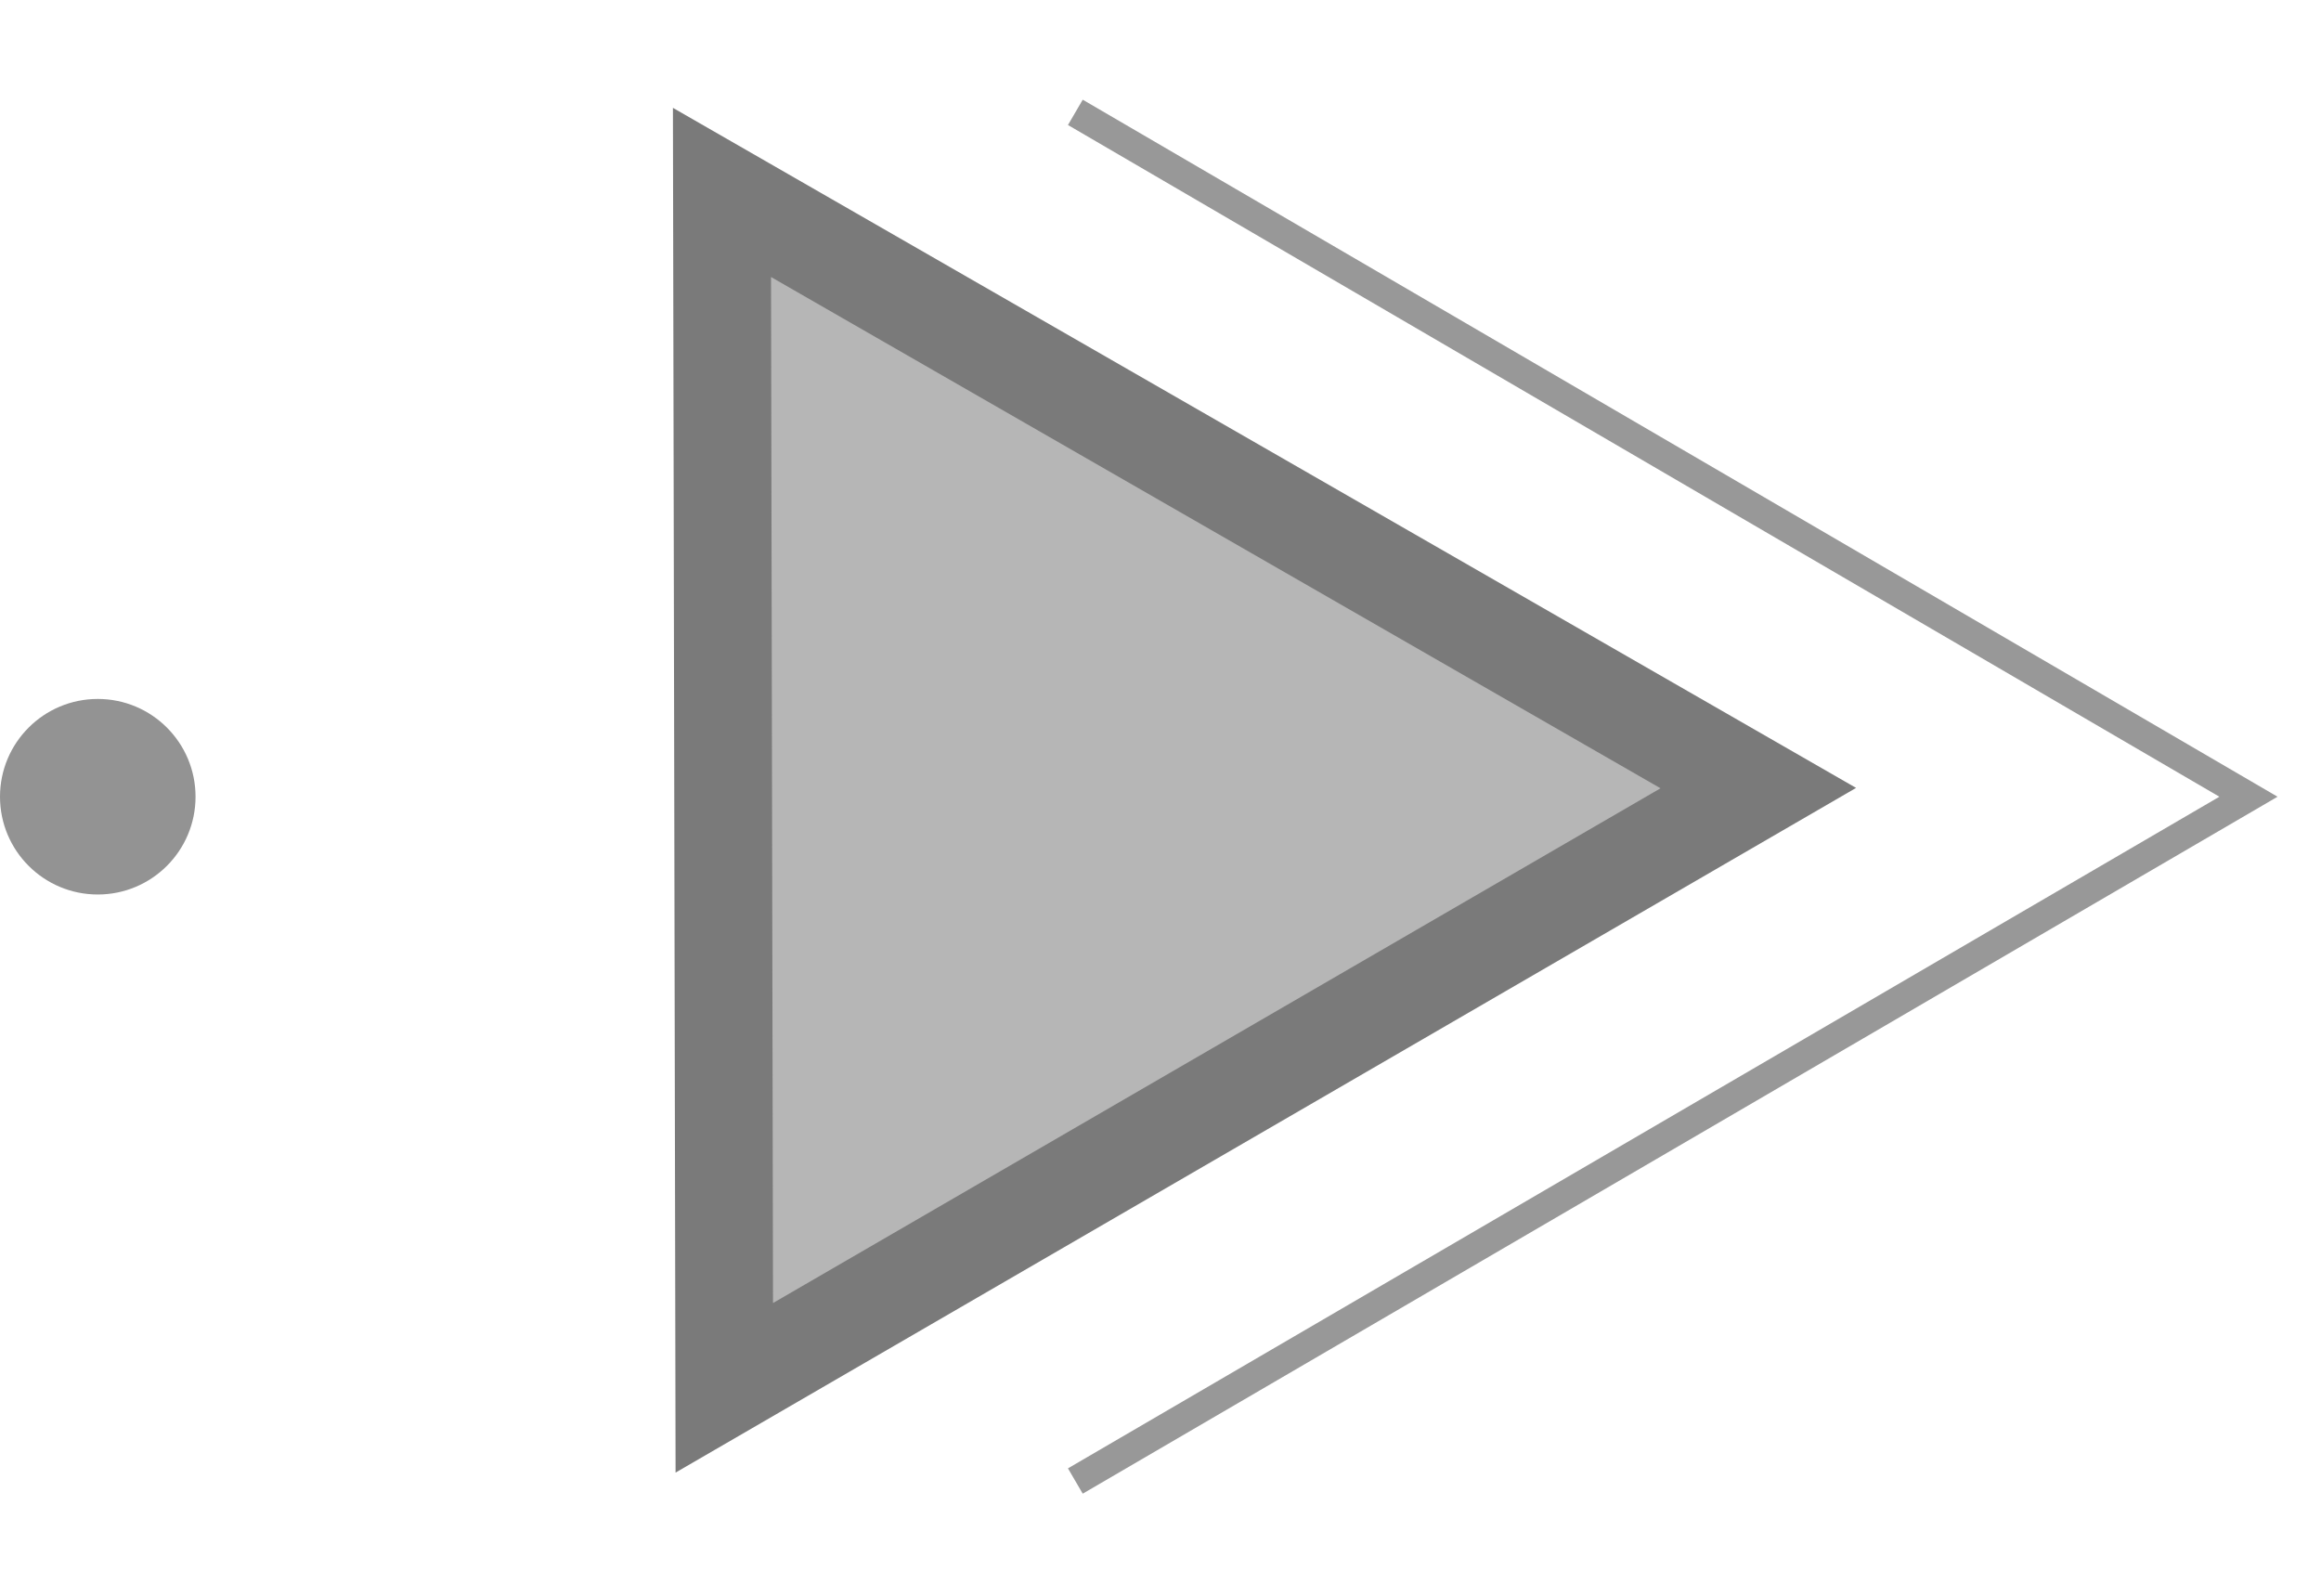 <svg width="32" height="22" viewBox="0 0 32 22" fill="none" xmlns="http://www.w3.org/2000/svg">
<path d="M9.954 2.653L24.242 10.865L9.986 19.133L9.954 2.653Z" fill="#494949" fill-opacity="0.4" stroke="#7A7A7A" stroke-width="1.348"/>
<path d="M14.826 1.549L31 10.984L14.826 20.418" stroke="#989898" stroke-width="0.404"/>
<circle cx="1.348" cy="10.984" r="1.348" fill="#939393"/>
</svg>

